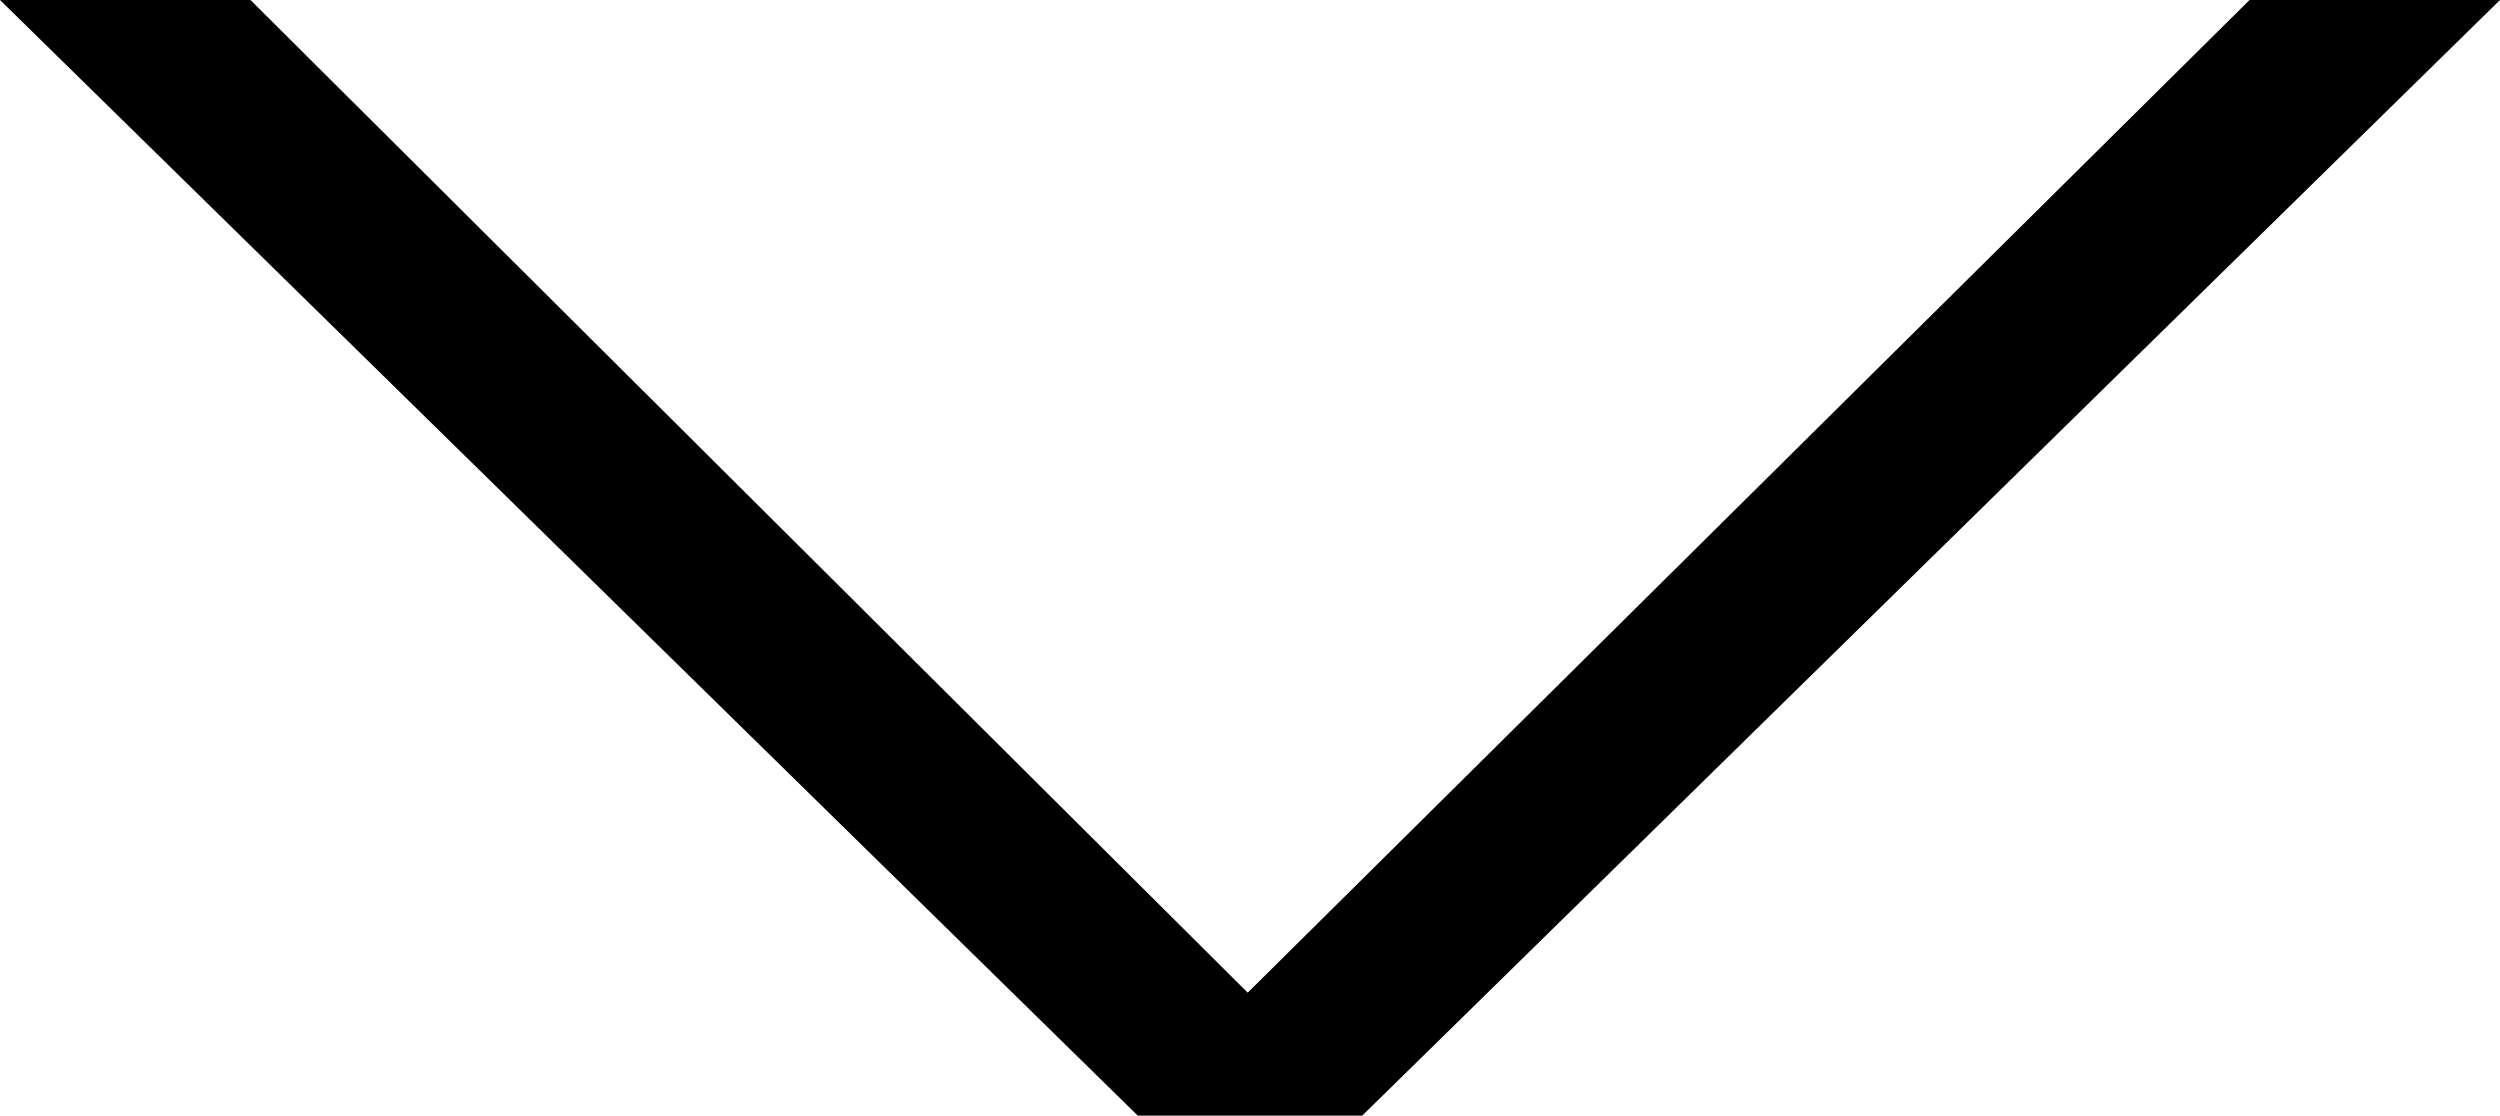 <svg xmlns="http://www.w3.org/2000/svg" width="32.74" height="14.61" viewBox="0 0 32.74 14.61"><g id="レイヤー_2" data-name="レイヤー 2"><g id="_1-MAIN" data-name="1-MAIN"><path d="M14.9,14.61,0,0H3.28L16.34,13,29.46,0h3.28L17.84,14.61Z"/></g></g></svg>